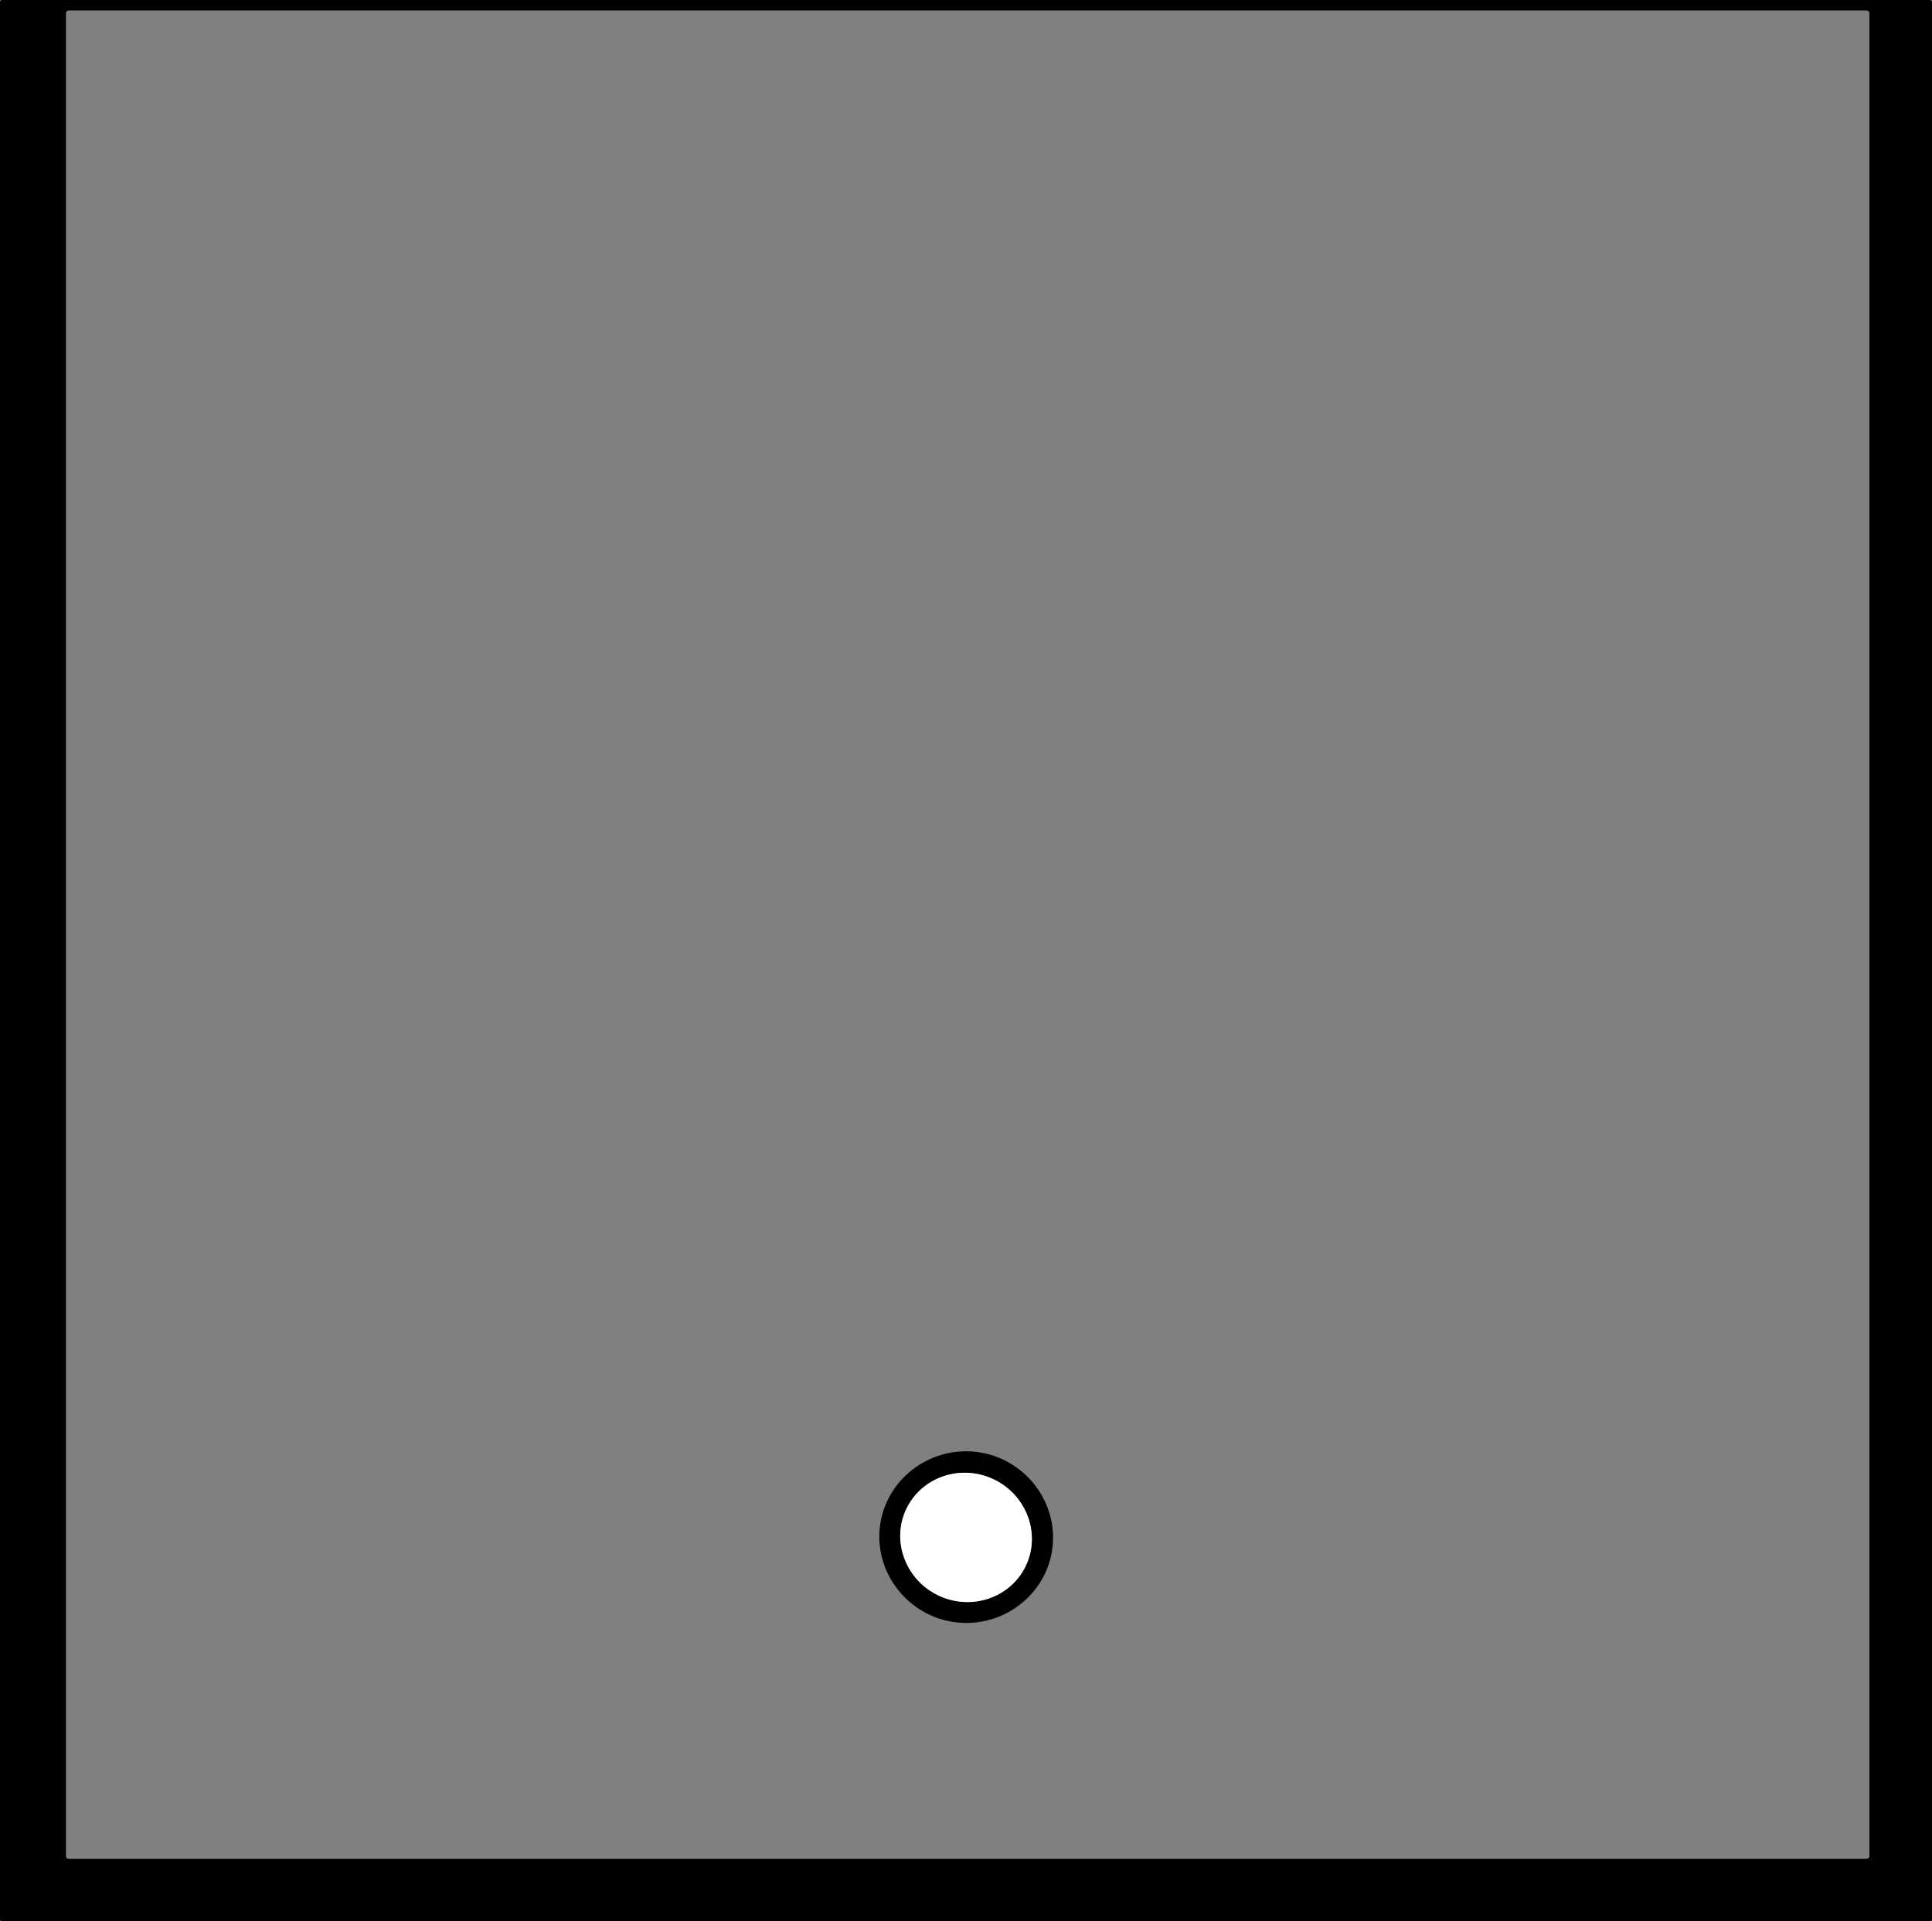 <svg xmlns="http://www.w3.org/2000/svg" xmlns:xlink="http://www.w3.org/1999/xlink" xmlns:serif="http://www.serif.com/" version="1.1" xml:space="preserve" style="fill-rule:evenodd;clip-rule:evenodd;stroke-linejoin:round;stroke-miterlimit:2;" viewBox="2457.46 3314.08 1392.83 1385.25"><rect x="2457.46" y="3314.08" width="1392.83" height="1385.25" fill="#808080" stroke="none"/><path d="M3850.29,4697.96c-0,0.755 -0.621,1.375 -1.375,1.375l-1390.08,0c-0.754,0 -1.375,-0.62 -1.375,-1.375l0,-1382.5c0,-0.754 0.621,-1.375 1.375,-1.375l1390.08,0c0.754,0 1.375,0.621 1.375,1.375l-0,1382.5Zm-45.125,-1374.33c-0,-1.097 -0.903,-2 -2,-2l-1296.17,0c-1.097,0 -2,0.903 -2,2l0,1328.67c0,1.097 0.903,2 2,2l1296.17,-0c1.097,-0 2,-0.903 2,-2l-0,-1328.67Z" style="fill-rule:nonzero;"/><path d="M3215.83,4432.57c-5.544,33.488 -38.015,56.424 -71.931,50.81c-33.916,-5.615 -57.263,-37.792 -51.719,-71.28c5.544,-33.487 38.015,-56.424 71.931,-50.809c33.916,5.615 57.263,37.792 51.719,71.279Zm-18.848,10.513c0.001,-0 0.001,-0 0.001,-0c10.952,-22.963 0.526,-51.129 -23.096,-62.397c-0,0 -0,0 -0,0c-23.623,-11.267 -52.074,-1.644 -63.026,21.318c-0,0.001 -0,0.001 -0,0.001c-10.953,22.962 -0.527,51.129 23.096,62.396c-0,0 -0,0 -0,0c23.622,11.268 52.073,1.644 63.025,-21.318Z" style="fill-rule:nonzero;"/><path d="M3173.88,4380.68c23.766,11.336 34.114,39.295 23.096,62.397c-11.019,23.101 -39.26,32.654 -63.026,21.318c-23.766,-11.336 -34.115,-39.295 -23.096,-62.396c11.019,-23.102 39.26,-32.654 63.026,-21.319Z" style="fill:#fff;"/></svg>